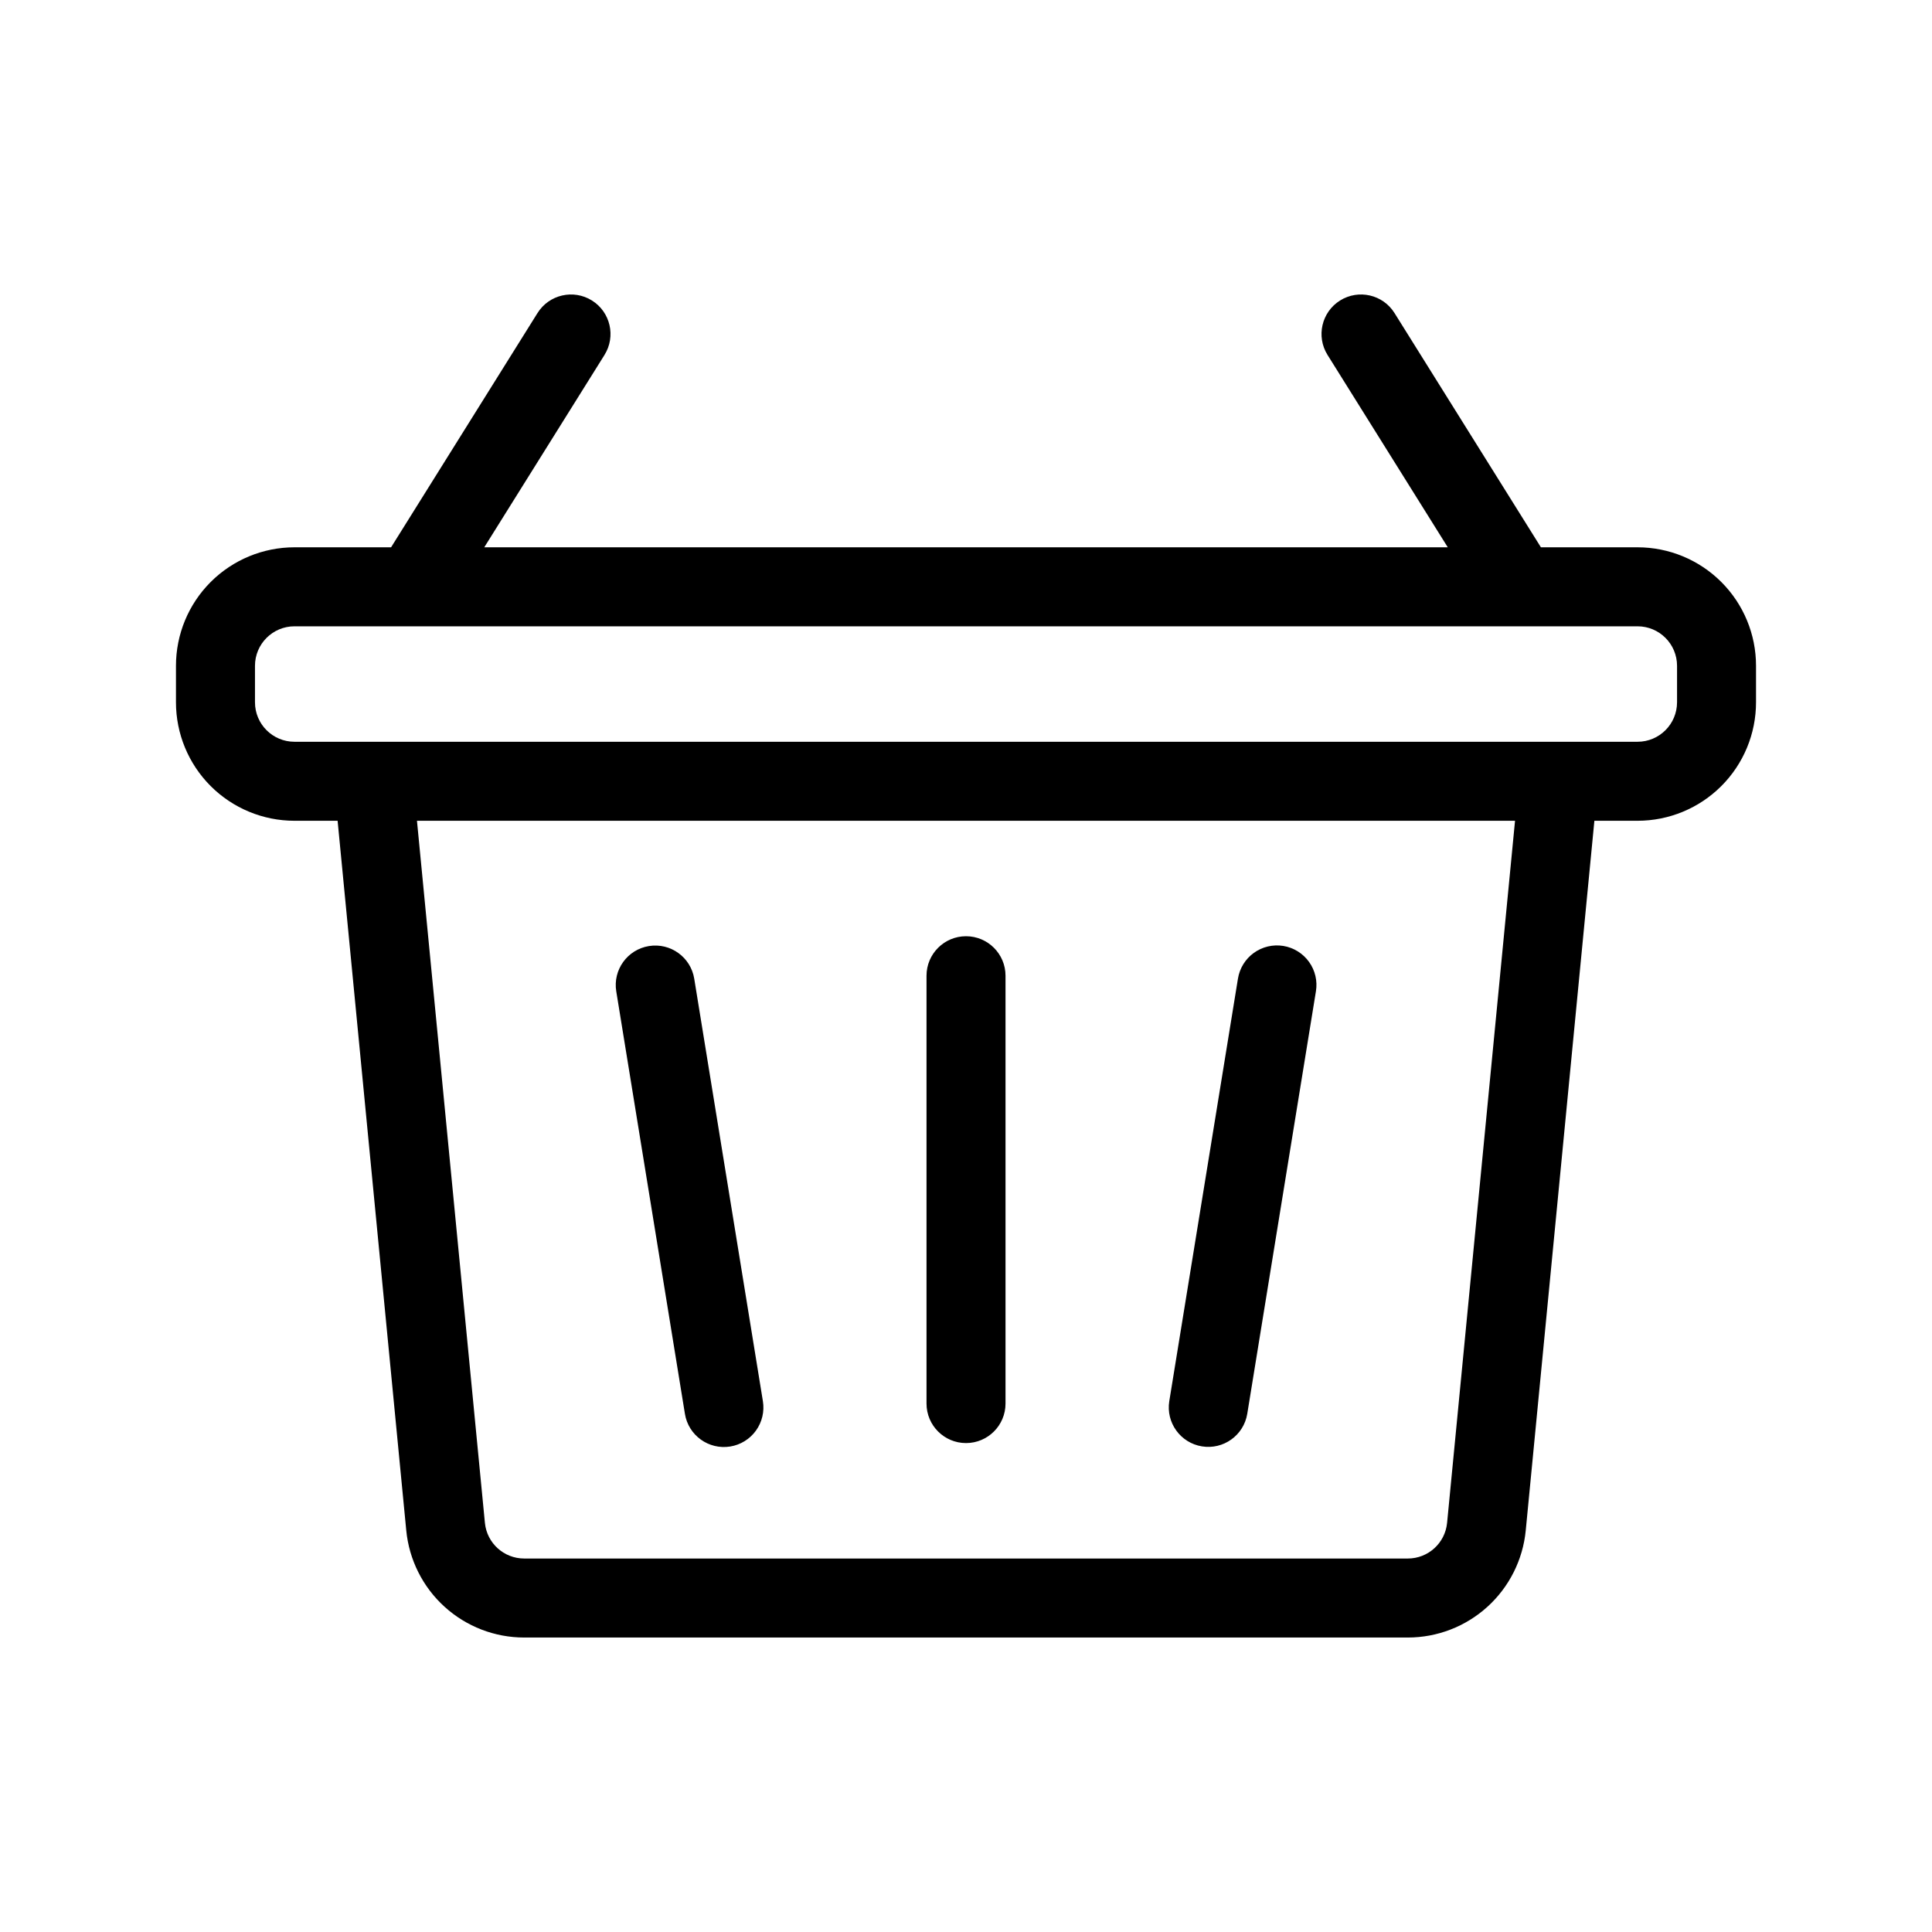 <?xml version="1.0" encoding="UTF-8"?>
<!-- The Best Svg Icon site in the world: iconSvg.co, Visit us! https://iconsvg.co -->
<svg fill="#000000" width="800px" height="800px" version="1.1" viewBox="144 144 512 512" xmlns="http://www.w3.org/2000/svg">
 <path d="m247.64 289.04h-25.605c-8.328 0-16.316 3.309-22.207 9.199-5.887 5.887-9.195 13.875-9.195 22.207v9.664-0.004c0 8.332 3.309 16.32 9.195 22.207 5.891 5.891 13.879 9.199 22.207 9.199h11.434l18.195 188.07c0.75 7.769 4.367 14.98 10.148 20.227 5.777 5.246 13.305 8.152 21.109 8.152h234.16c7.805 0 15.328-2.906 21.109-8.152 5.777-5.246 9.395-12.457 10.148-20.227l18.191-188.07h11.434c8.328 0 16.316-3.309 22.207-9.199 5.891-5.887 9.199-13.875 9.195-22.207v-9.664 0.004c0.004-8.332-3.305-16.32-9.195-22.207-5.891-5.891-13.879-9.199-22.207-9.199h-25.605l-38.797-62.078c-3.062-4.902-9.523-6.391-14.426-3.328-4.902 3.062-6.391 9.523-3.328 14.426l31.867 50.98h-255.34l31.867-50.98h-0.004c3.066-4.902 1.574-11.363-3.328-14.426-4.902-3.062-11.359-1.574-14.426 3.328zm297.86 72.473h-291l18.004 186.05c0.516 5.367 5.023 9.465 10.418 9.461h234.16c5.391 0.004 9.902-4.094 10.414-9.461zm-73.434 41.852-18.195 111.96c-0.91 5.695 2.965 11.055 8.656 11.98 5.695 0.926 11.066-2.93 12.008-8.621l18.195-111.96c0.457-2.742-0.199-5.555-1.824-7.816-1.621-2.258-4.078-3.781-6.82-4.227-2.746-0.445-5.559 0.219-7.812 1.848-2.254 1.629-3.769 4.09-4.207 6.836zm-164.75 3.359 18.195 111.96v0.004c0.926 5.707 6.305 9.578 12.012 8.652 2.738-0.445 5.191-1.961 6.812-4.215 1.621-2.254 2.285-5.059 1.84-7.797l-18.195-111.96c-0.93-5.707-6.305-9.578-12.012-8.652-5.707 0.93-9.582 6.309-8.652 12.012zm82.219-4.144v113.38c0 5.781 4.688 10.469 10.469 10.469s10.469-4.688 10.469-10.469v-113.38c0-5.781-4.688-10.469-10.469-10.469s-10.469 4.688-10.469 10.469zm198.9-82.133v9.664-0.004c-0.004 5.781-4.688 10.469-10.469 10.469h-355.93c-5.777 0-10.465-4.688-10.465-10.469v-9.664 0.004c0-5.781 4.688-10.469 10.465-10.469h355.93c5.781 0 10.465 4.688 10.469 10.469z" fill-rule="evenodd"/>
</svg>